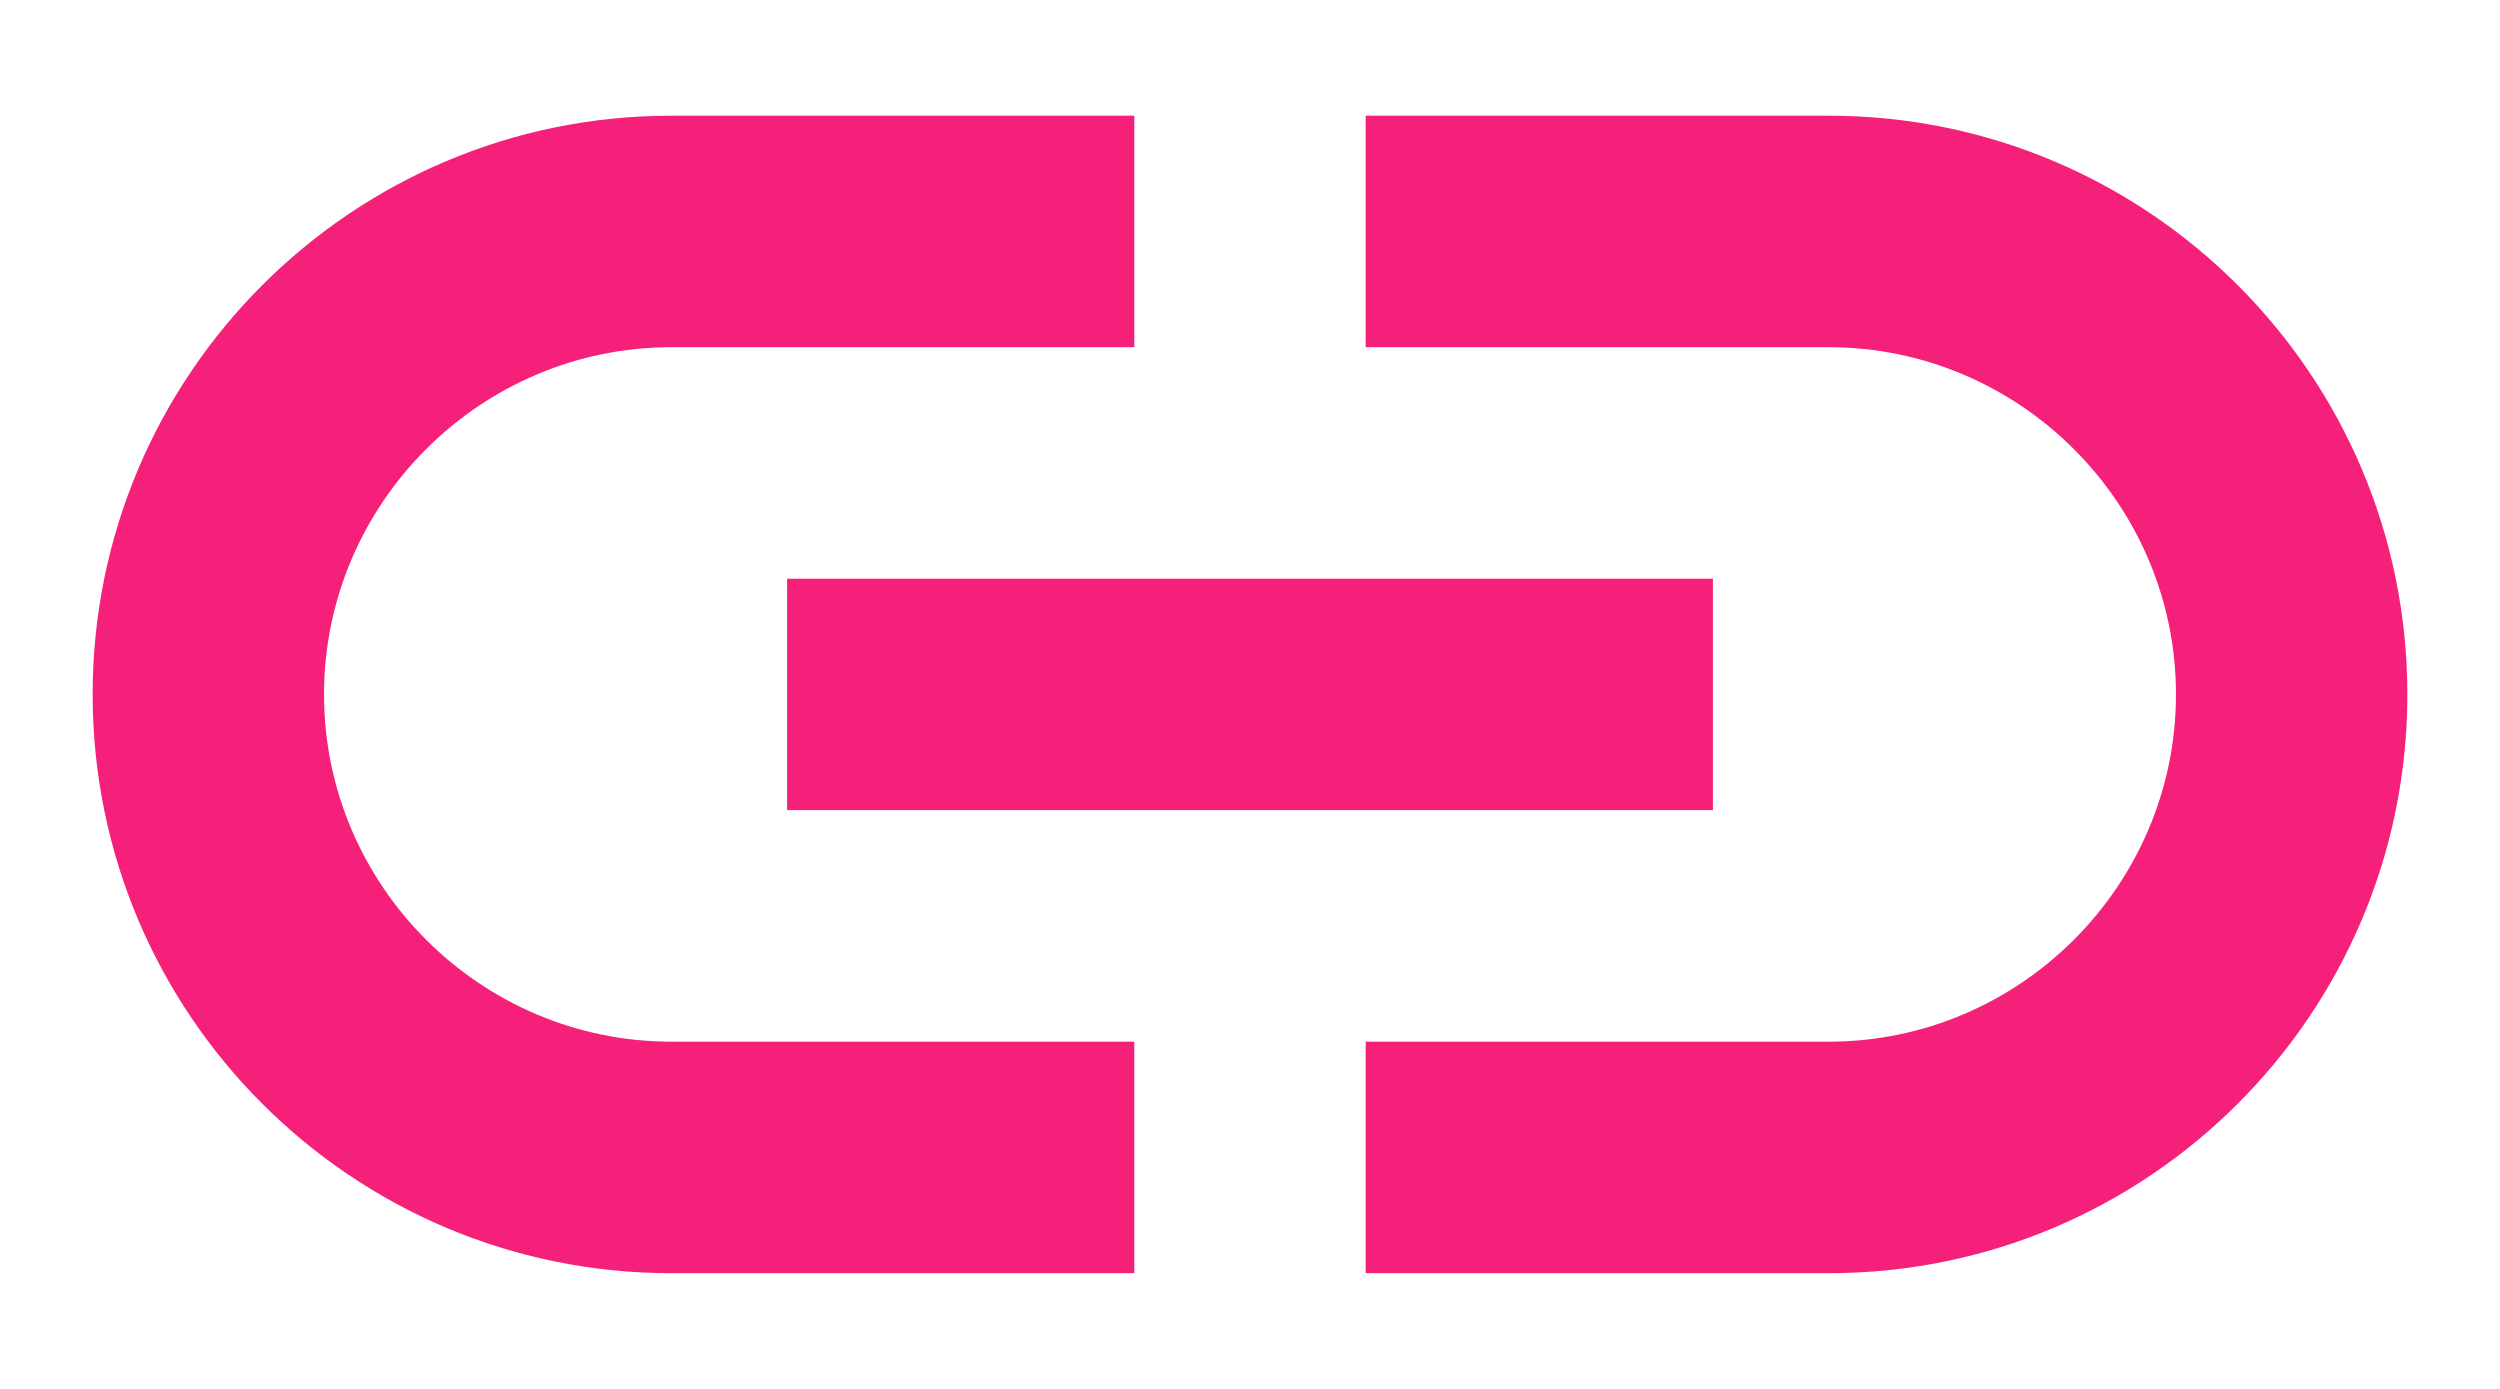 <svg width="18" height="10" viewBox="0 0 18 10" fill="none" xmlns="http://www.w3.org/2000/svg">
<path d="M13.167 0.833H9.833V2.5H13.167C14.542 2.5 15.667 3.625 15.667 5C15.667 6.375 14.542 7.5 13.167 7.5H9.833V9.167H13.167C15.467 9.167 17.333 7.3 17.333 5C17.333 2.7 15.467 0.833 13.167 0.833ZM8.167 7.5H4.833C3.458 7.5 2.333 6.375 2.333 5C2.333 3.625 3.458 2.5 4.833 2.5H8.167V0.833H4.833C2.533 0.833 0.667 2.7 0.667 5C0.667 7.3 2.533 9.167 4.833 9.167H8.167V7.5ZM5.667 4.167H12.333V5.833H5.667V4.167Z" fill="#F5207A"/>
</svg>
